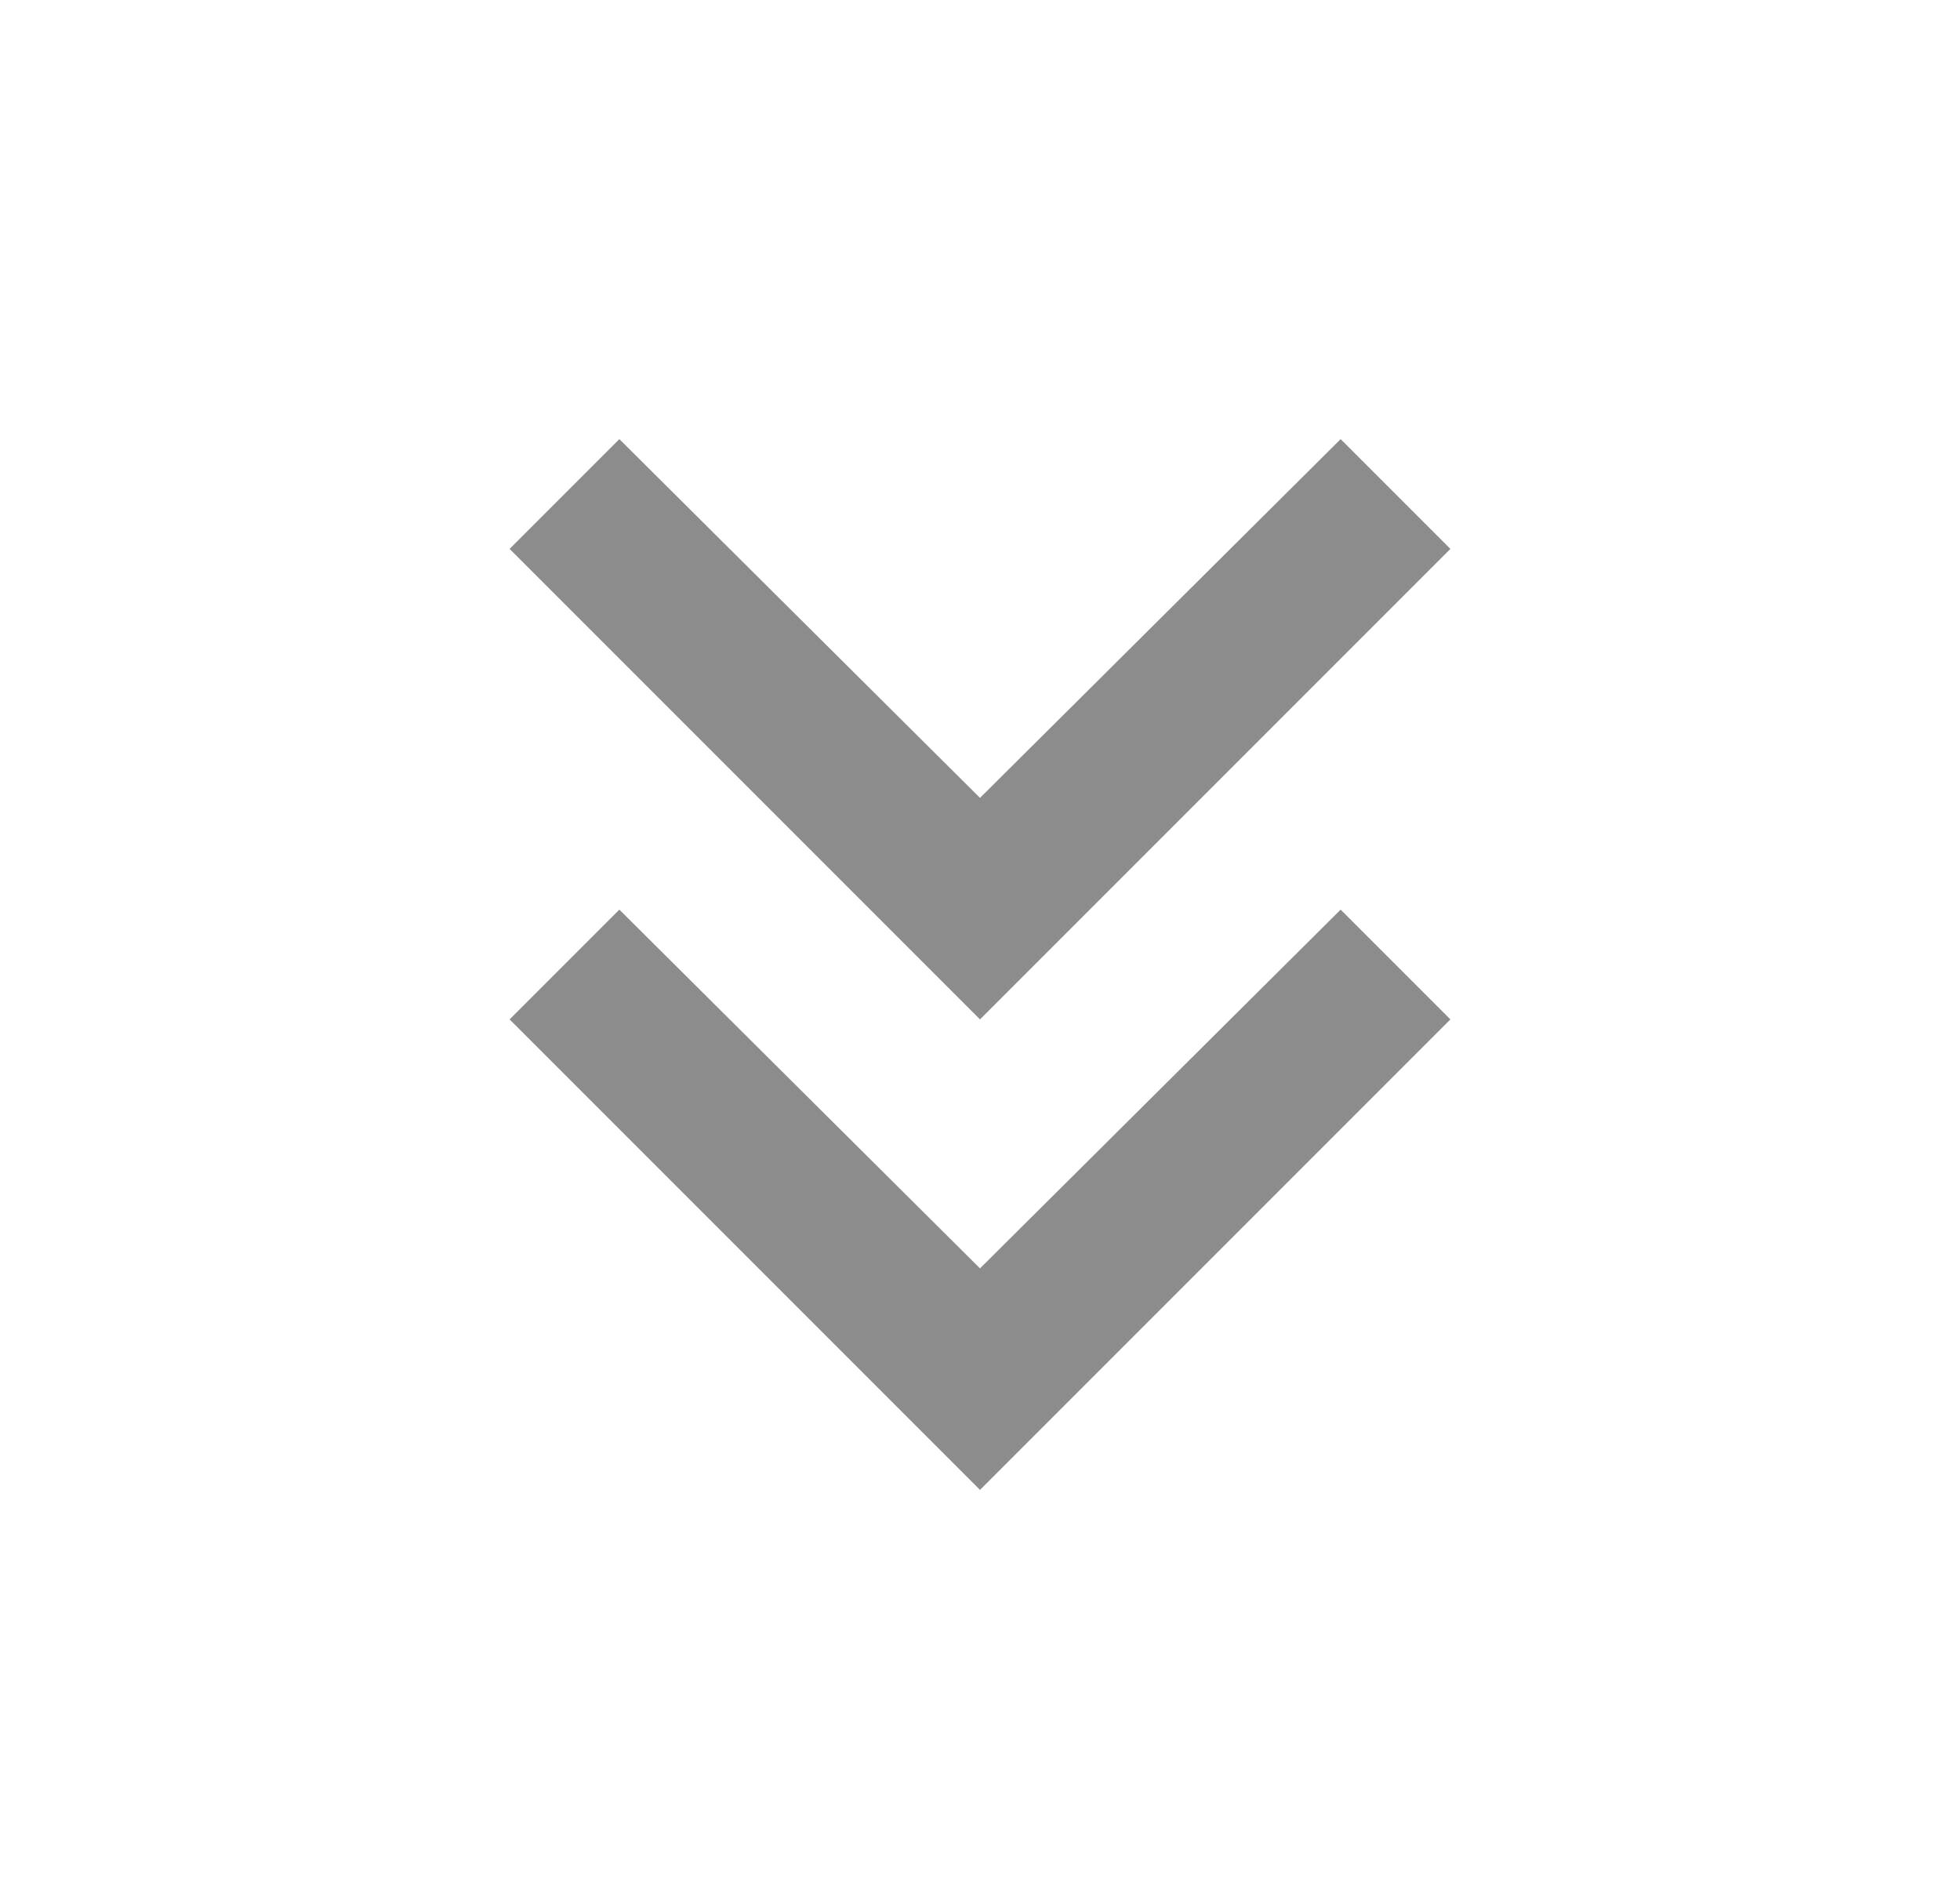 <svg width="25" height="24" viewBox="0 0 25 24" fill="none" xmlns="http://www.w3.org/2000/svg">
<g id="keyboard_double_arrow_down">
<mask id="mask0_1514_2408" style="mask-type:alpha" maskUnits="userSpaceOnUse" x="0" y="0" width="25" height="24">
<rect id="Bounding box" x="0.5" width="24" height="24" fill="#D9D9D9"/>
</mask>
<g mask="url(#mask0_1514_2408)">
<path id="keyboard_double_arrow_down_2" d="M12.5 19L6.5 13L7.9 11.6L12.5 16.175L17.1 11.6L18.5 13L12.5 19ZM12.5 13L6.5 7L7.9 5.6L12.5 10.175L17.1 5.6L18.5 7L12.5 13Z" fill="black" fill-opacity="0.45"/>
</g>
</g>
</svg>
